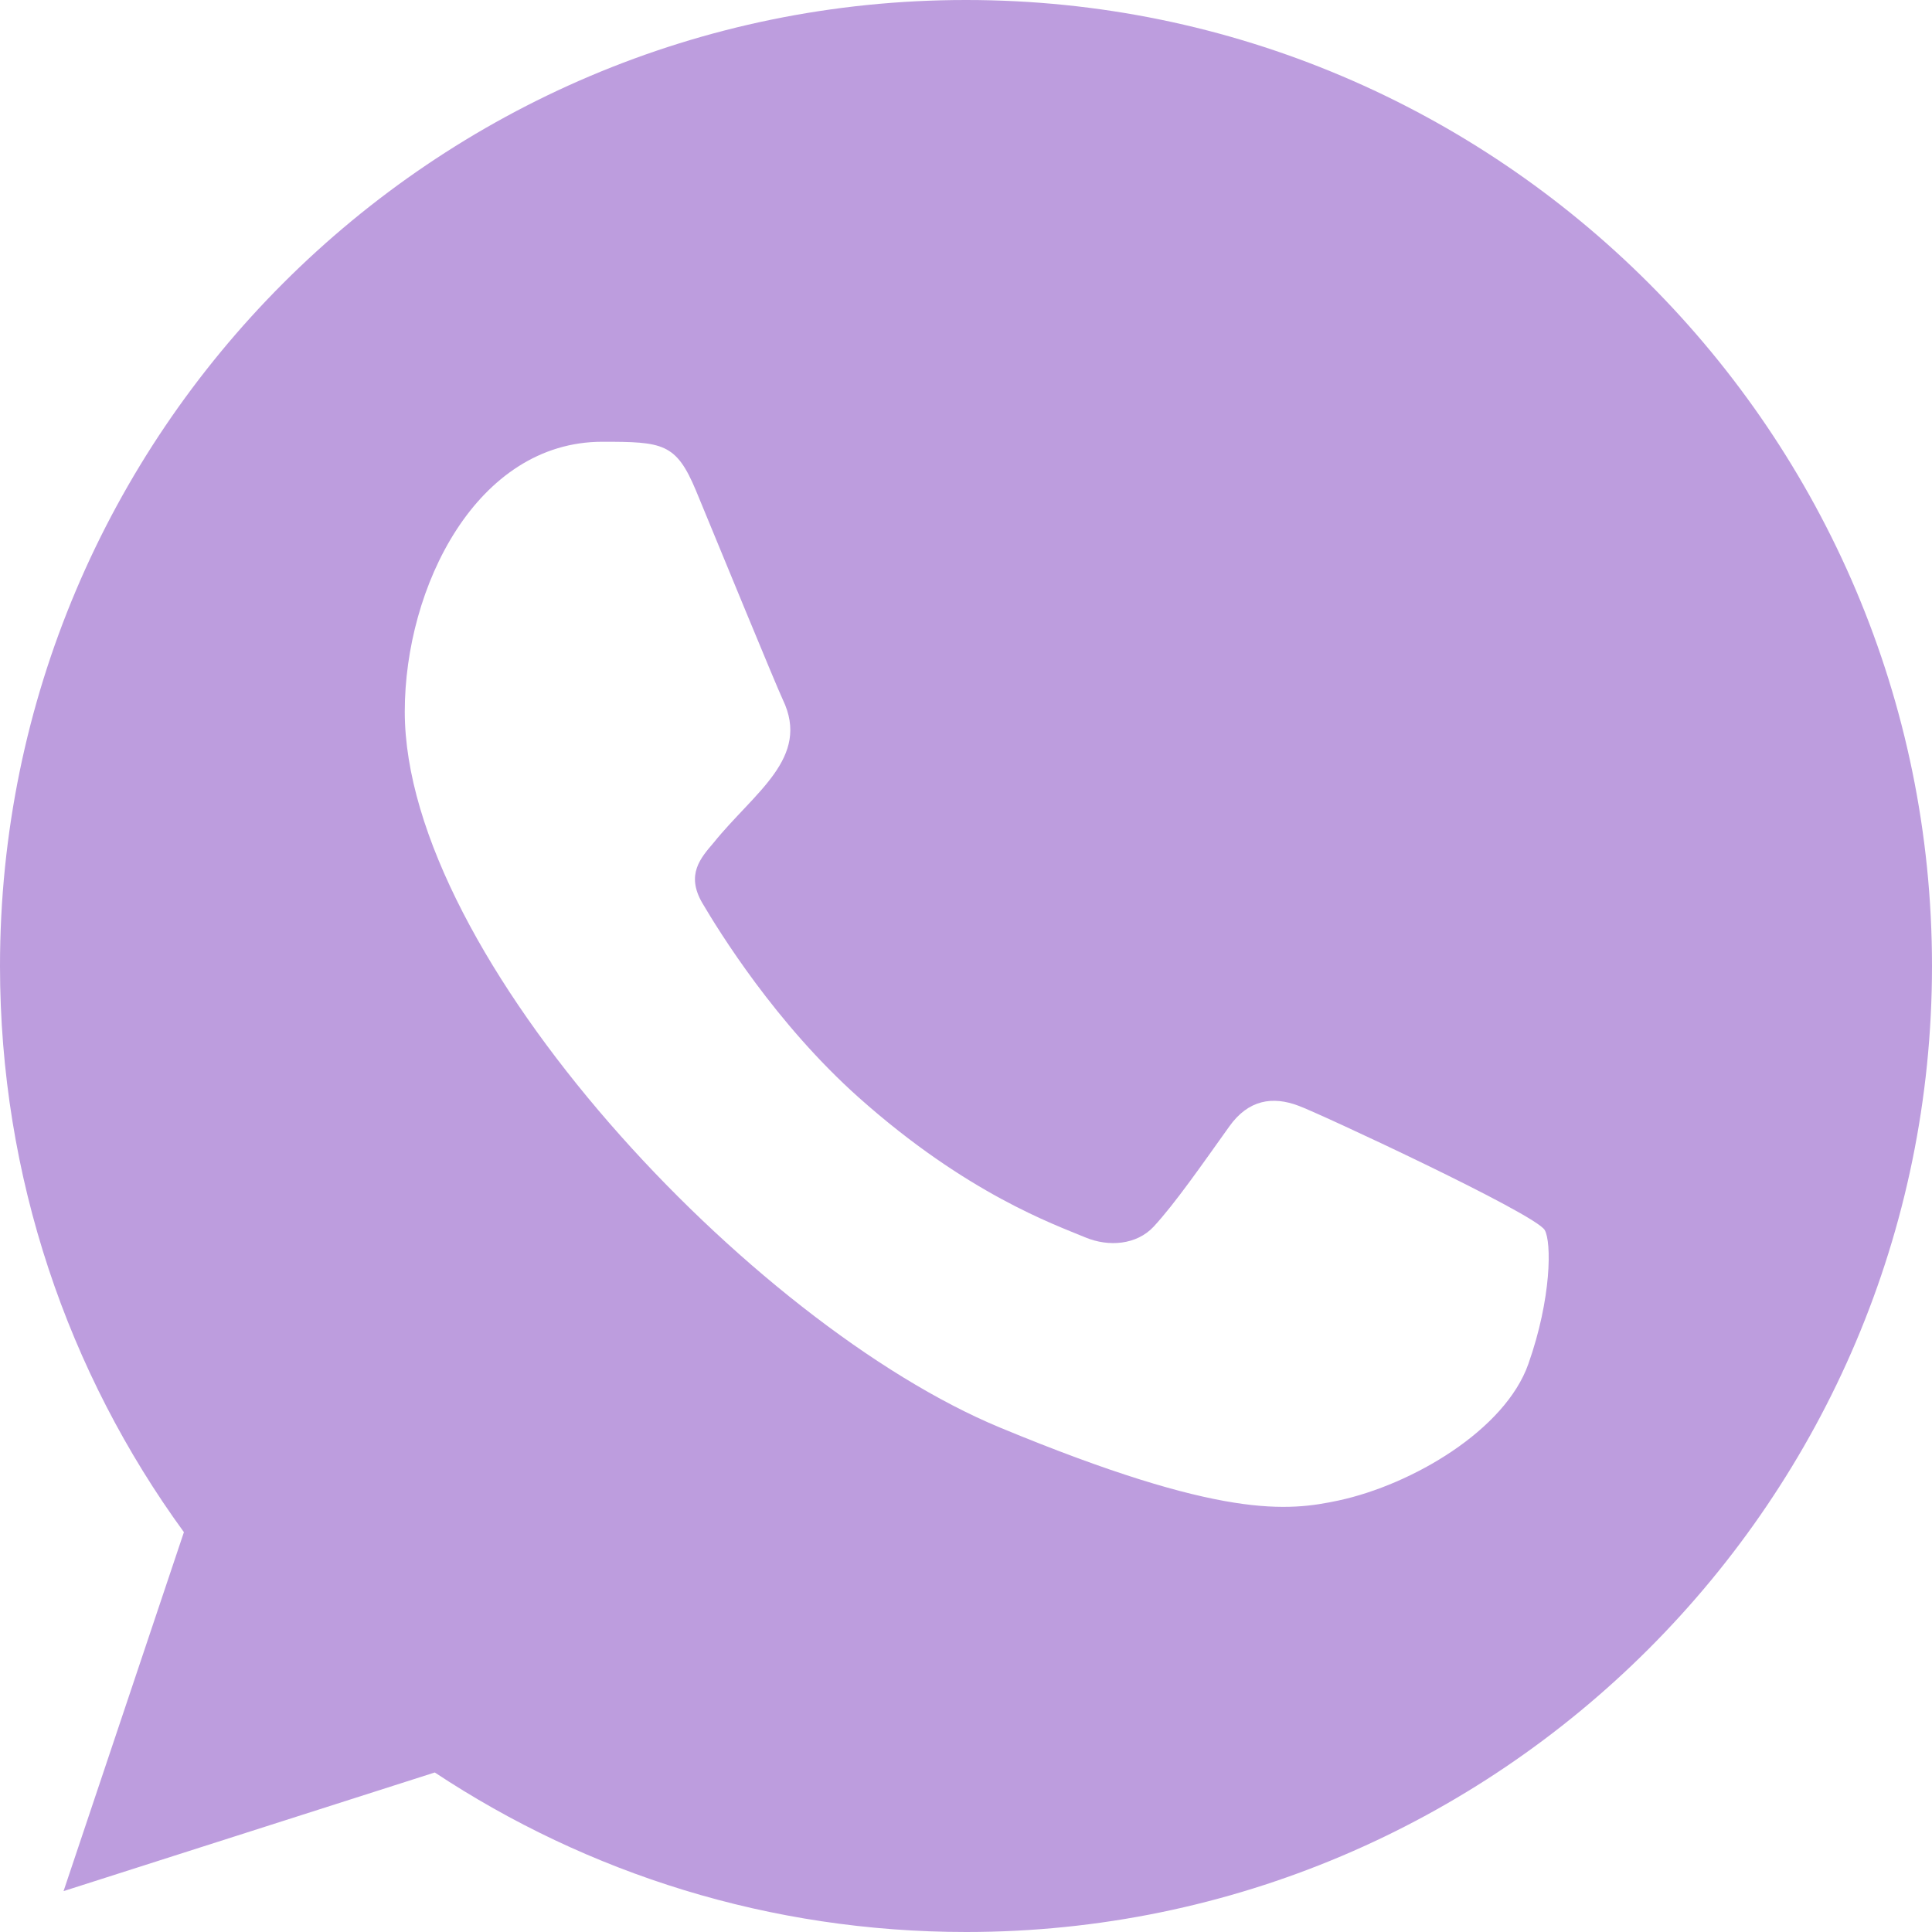 <?xml version="1.0" encoding="UTF-8"?> <svg xmlns="http://www.w3.org/2000/svg" width="67" height="67" viewBox="0 0 67 67" fill="none"><g clip-path="url(#clip0_38_282)"><path fill-rule="evenodd" clip-rule="evenodd" d="M53 47.306C52.193 49.591 48.984 51.482 46.424 52.035C44.672 52.407 42.388 52.701 34.689 49.511C26.043 45.928 14.037 33.168 14.037 24.677C14.037 20.354 16.529 15.32 20.887 15.32C22.984 15.32 23.447 15.361 24.137 17.017C24.944 18.967 26.914 23.772 27.148 24.265C28.117 26.285 26.163 27.468 24.746 29.227C24.294 29.757 23.782 30.329 24.355 31.315C24.924 32.28 26.894 35.49 29.788 38.067C33.527 41.398 36.559 42.461 37.644 42.914C38.451 43.249 39.416 43.171 40.006 42.541C40.753 41.733 41.681 40.393 42.625 39.073C43.292 38.128 44.14 38.01 45.027 38.345C45.627 38.553 53.248 42.092 53.57 42.658C53.808 43.071 53.808 45.02 53 47.306ZM33.507 0H33.49C15.021 0 0 15.026 0 33.5C0 40.825 2.362 47.621 6.378 53.134L2.204 65.582L15.078 61.468C20.375 64.973 26.696 67 33.507 67C51.975 67 67 51.974 67 33.5C67 15.026 51.975 0 33.507 0Z" fill="#BD9DDE"></path></g><defs><clipPath id="clip0_38_282"><rect width="67" height="67" fill="white"></rect></clipPath></defs></svg> 